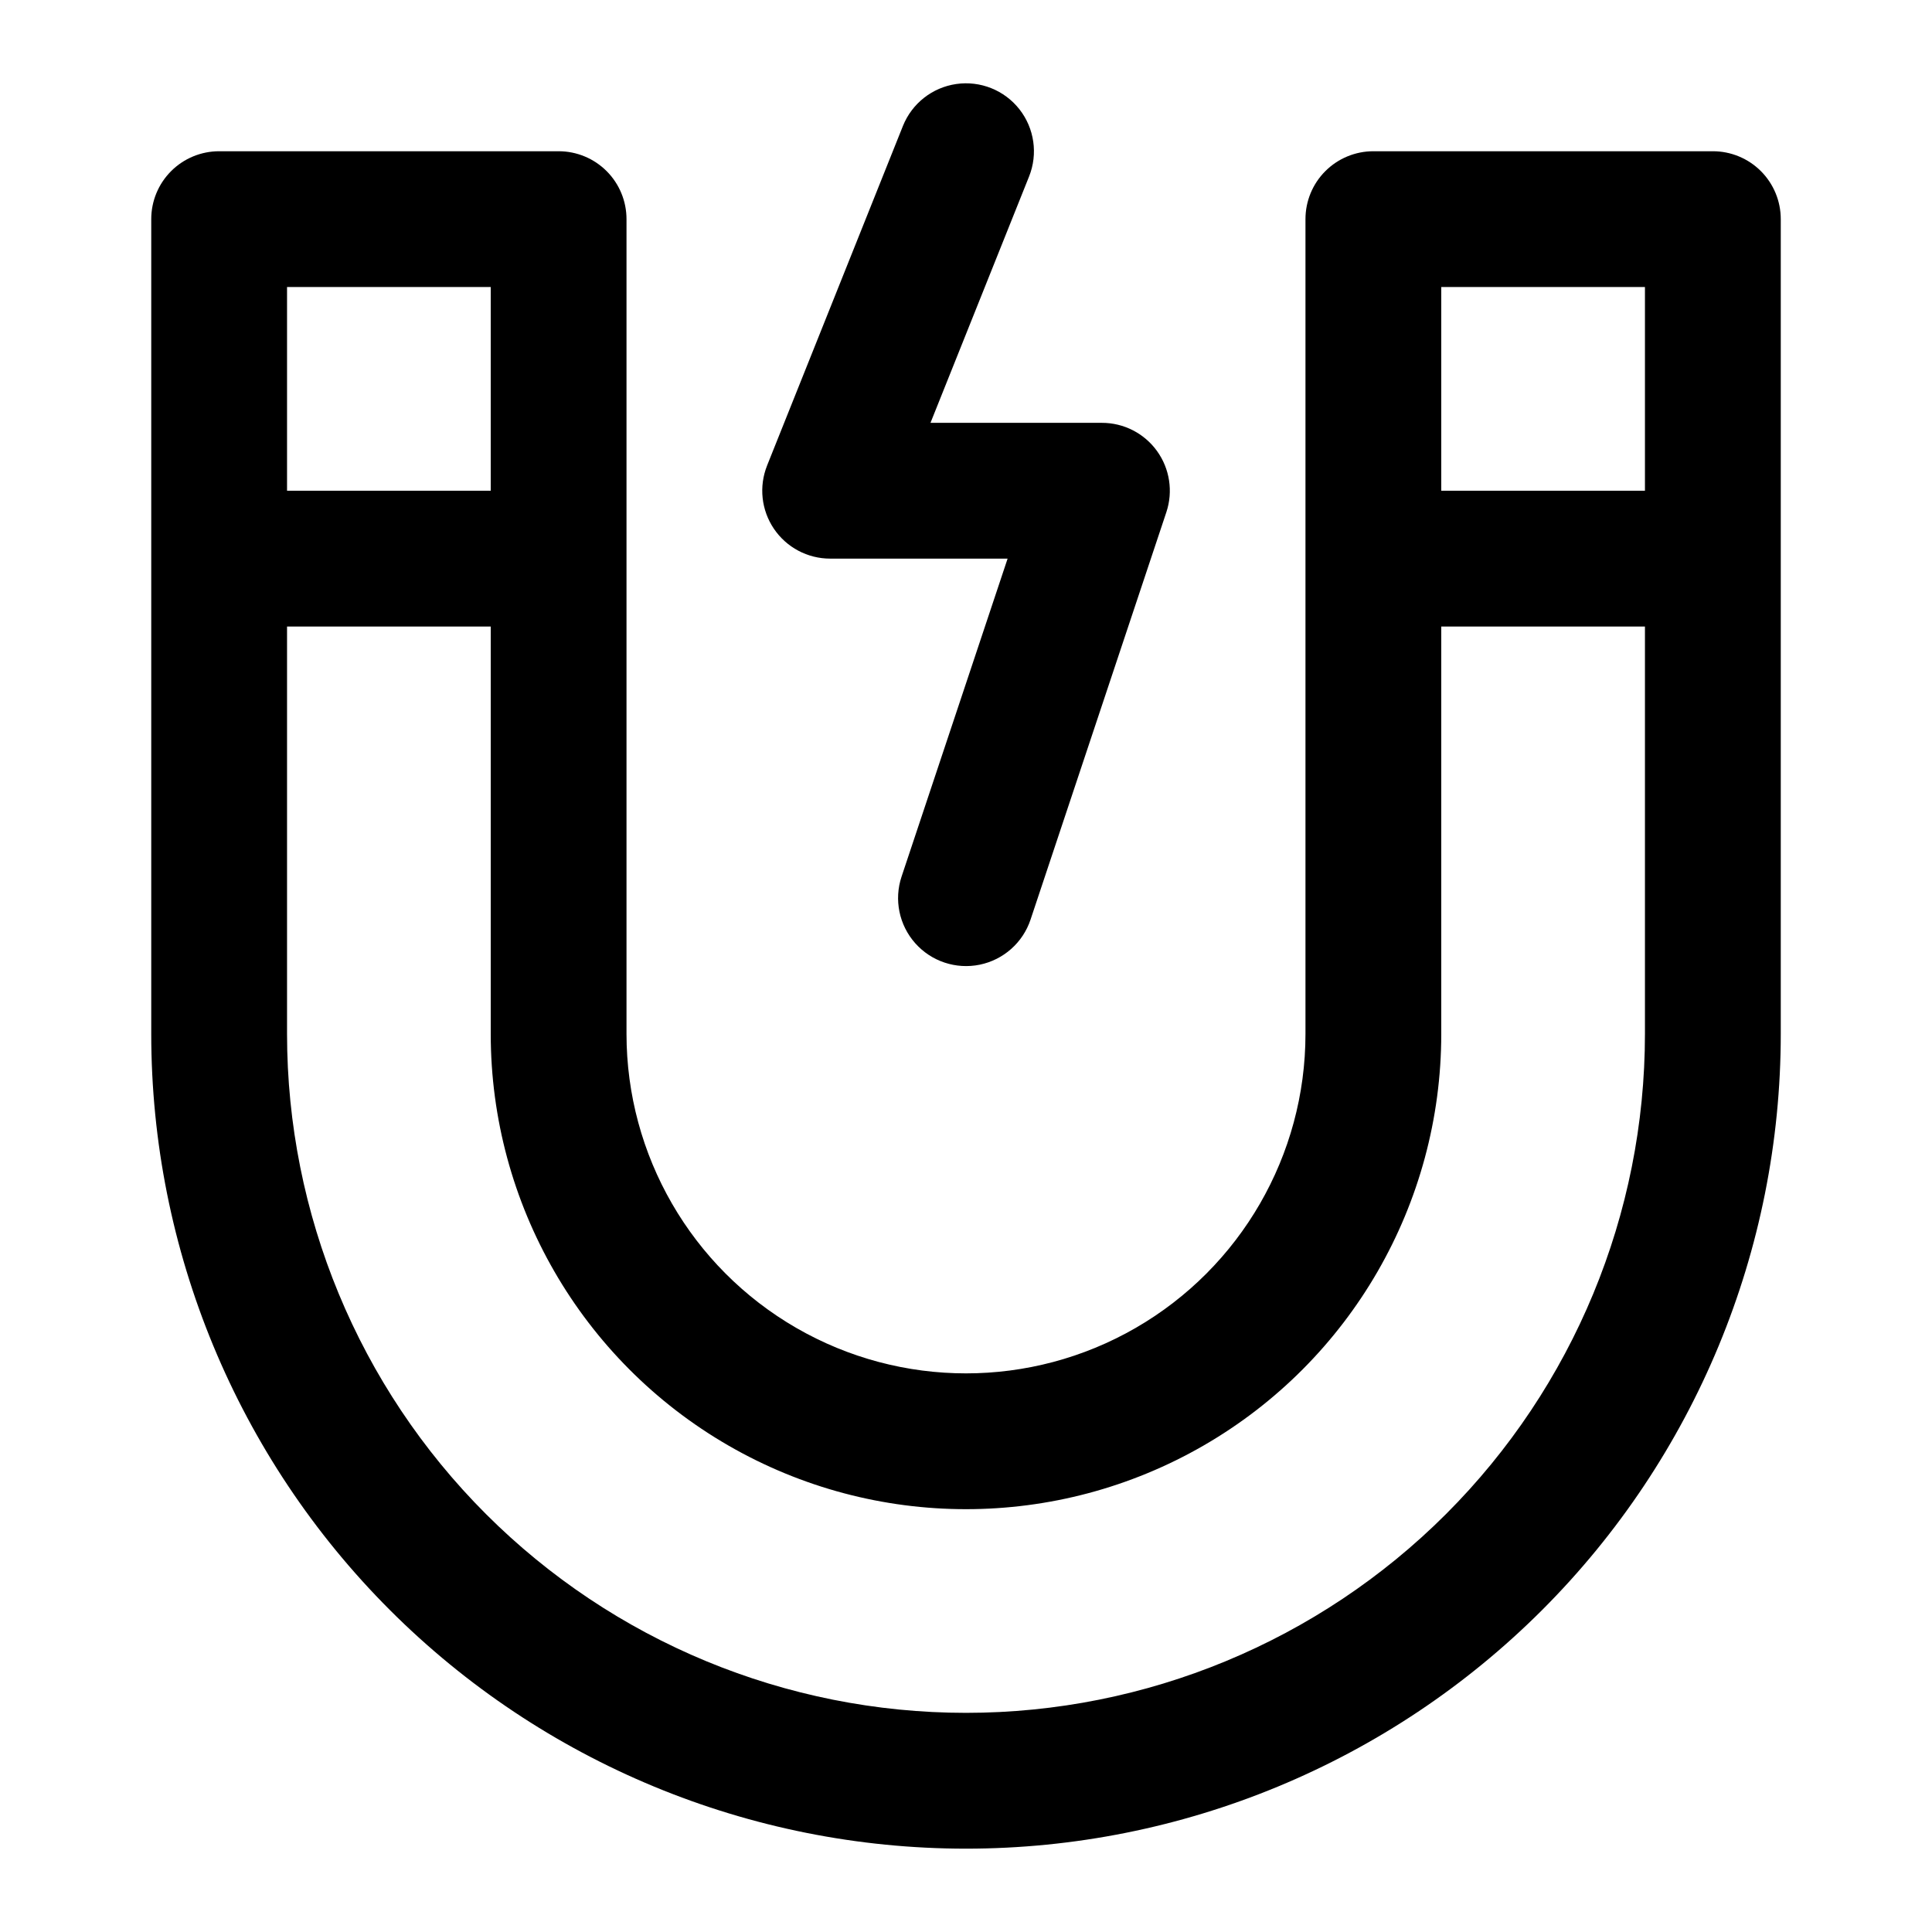 <?xml version="1.0" encoding="UTF-8"?>
<!-- Uploaded to: SVG Repo, www.svgrepo.com, Generator: SVG Repo Mixer Tools -->
<svg fill="#000000" width="800px" height="800px" version="1.1" viewBox="144 144 512 512" xmlns="http://www.w3.org/2000/svg">
 <g>
  <path d="m597.92 184.08h-89.965c-4.769 0-9.348 1.895-12.723 5.269-3.375 3.371-5.269 7.949-5.269 12.723v215.92c0 32.141-17.148 61.84-44.984 77.914-27.836 16.07-62.129 16.07-89.965 0-27.836-16.074-44.984-45.773-44.984-77.914v-215.92c0-4.773-1.895-9.352-5.269-12.723-3.375-3.375-7.949-5.269-12.723-5.269h-89.965c-4.773 0-9.352 1.895-12.723 5.269-3.375 3.371-5.269 7.949-5.269 12.723v215.92c0 57.266 22.746 112.18 63.238 152.68 40.492 40.492 95.414 63.242 152.68 63.242 57.262 0 112.18-22.75 152.68-63.242 40.492-40.492 63.242-95.41 63.242-152.68v-215.92c0-4.773-1.898-9.352-5.269-12.723-3.375-3.375-7.953-5.269-12.727-5.269zm-17.992 35.984v53.98h-53.98v-53.98zm-305.88 0v53.98h-53.98v-53.98zm305.88 197.93c0 47.719-18.957 93.488-52.699 127.23-33.746 33.742-79.512 52.699-127.23 52.699-47.723 0-93.488-18.957-127.23-52.699-33.742-33.742-52.699-79.512-52.699-127.23v-107.96h53.98v107.96c0 44.996 24.004 86.578 62.977 109.08 38.969 22.5 86.98 22.5 125.95 0 38.969-22.5 62.973-64.082 62.973-109.08v-107.96h53.98z"/>
  <path d="m364.01 292.04h47.016l-28.105 84.281c-2.031 6.106-0.648 12.832 3.625 17.645s10.789 6.981 17.094 5.688c6.305-1.297 11.438-5.856 13.469-11.961l35.988-107.96c1.828-5.492 0.902-11.531-2.488-16.223-3.391-4.695-8.836-7.469-14.625-7.453h-45.395l26.125-65.281c2.391-5.973 1.414-12.766-2.562-17.824-3.977-5.055-10.348-7.606-16.715-6.691-6.367 0.914-11.762 5.156-14.156 11.129l-35.988 89.965h0.004c-2.223 5.547-1.547 11.836 1.801 16.781 3.352 4.949 8.938 7.91 14.914 7.906z"/>
 </g>
</svg>
